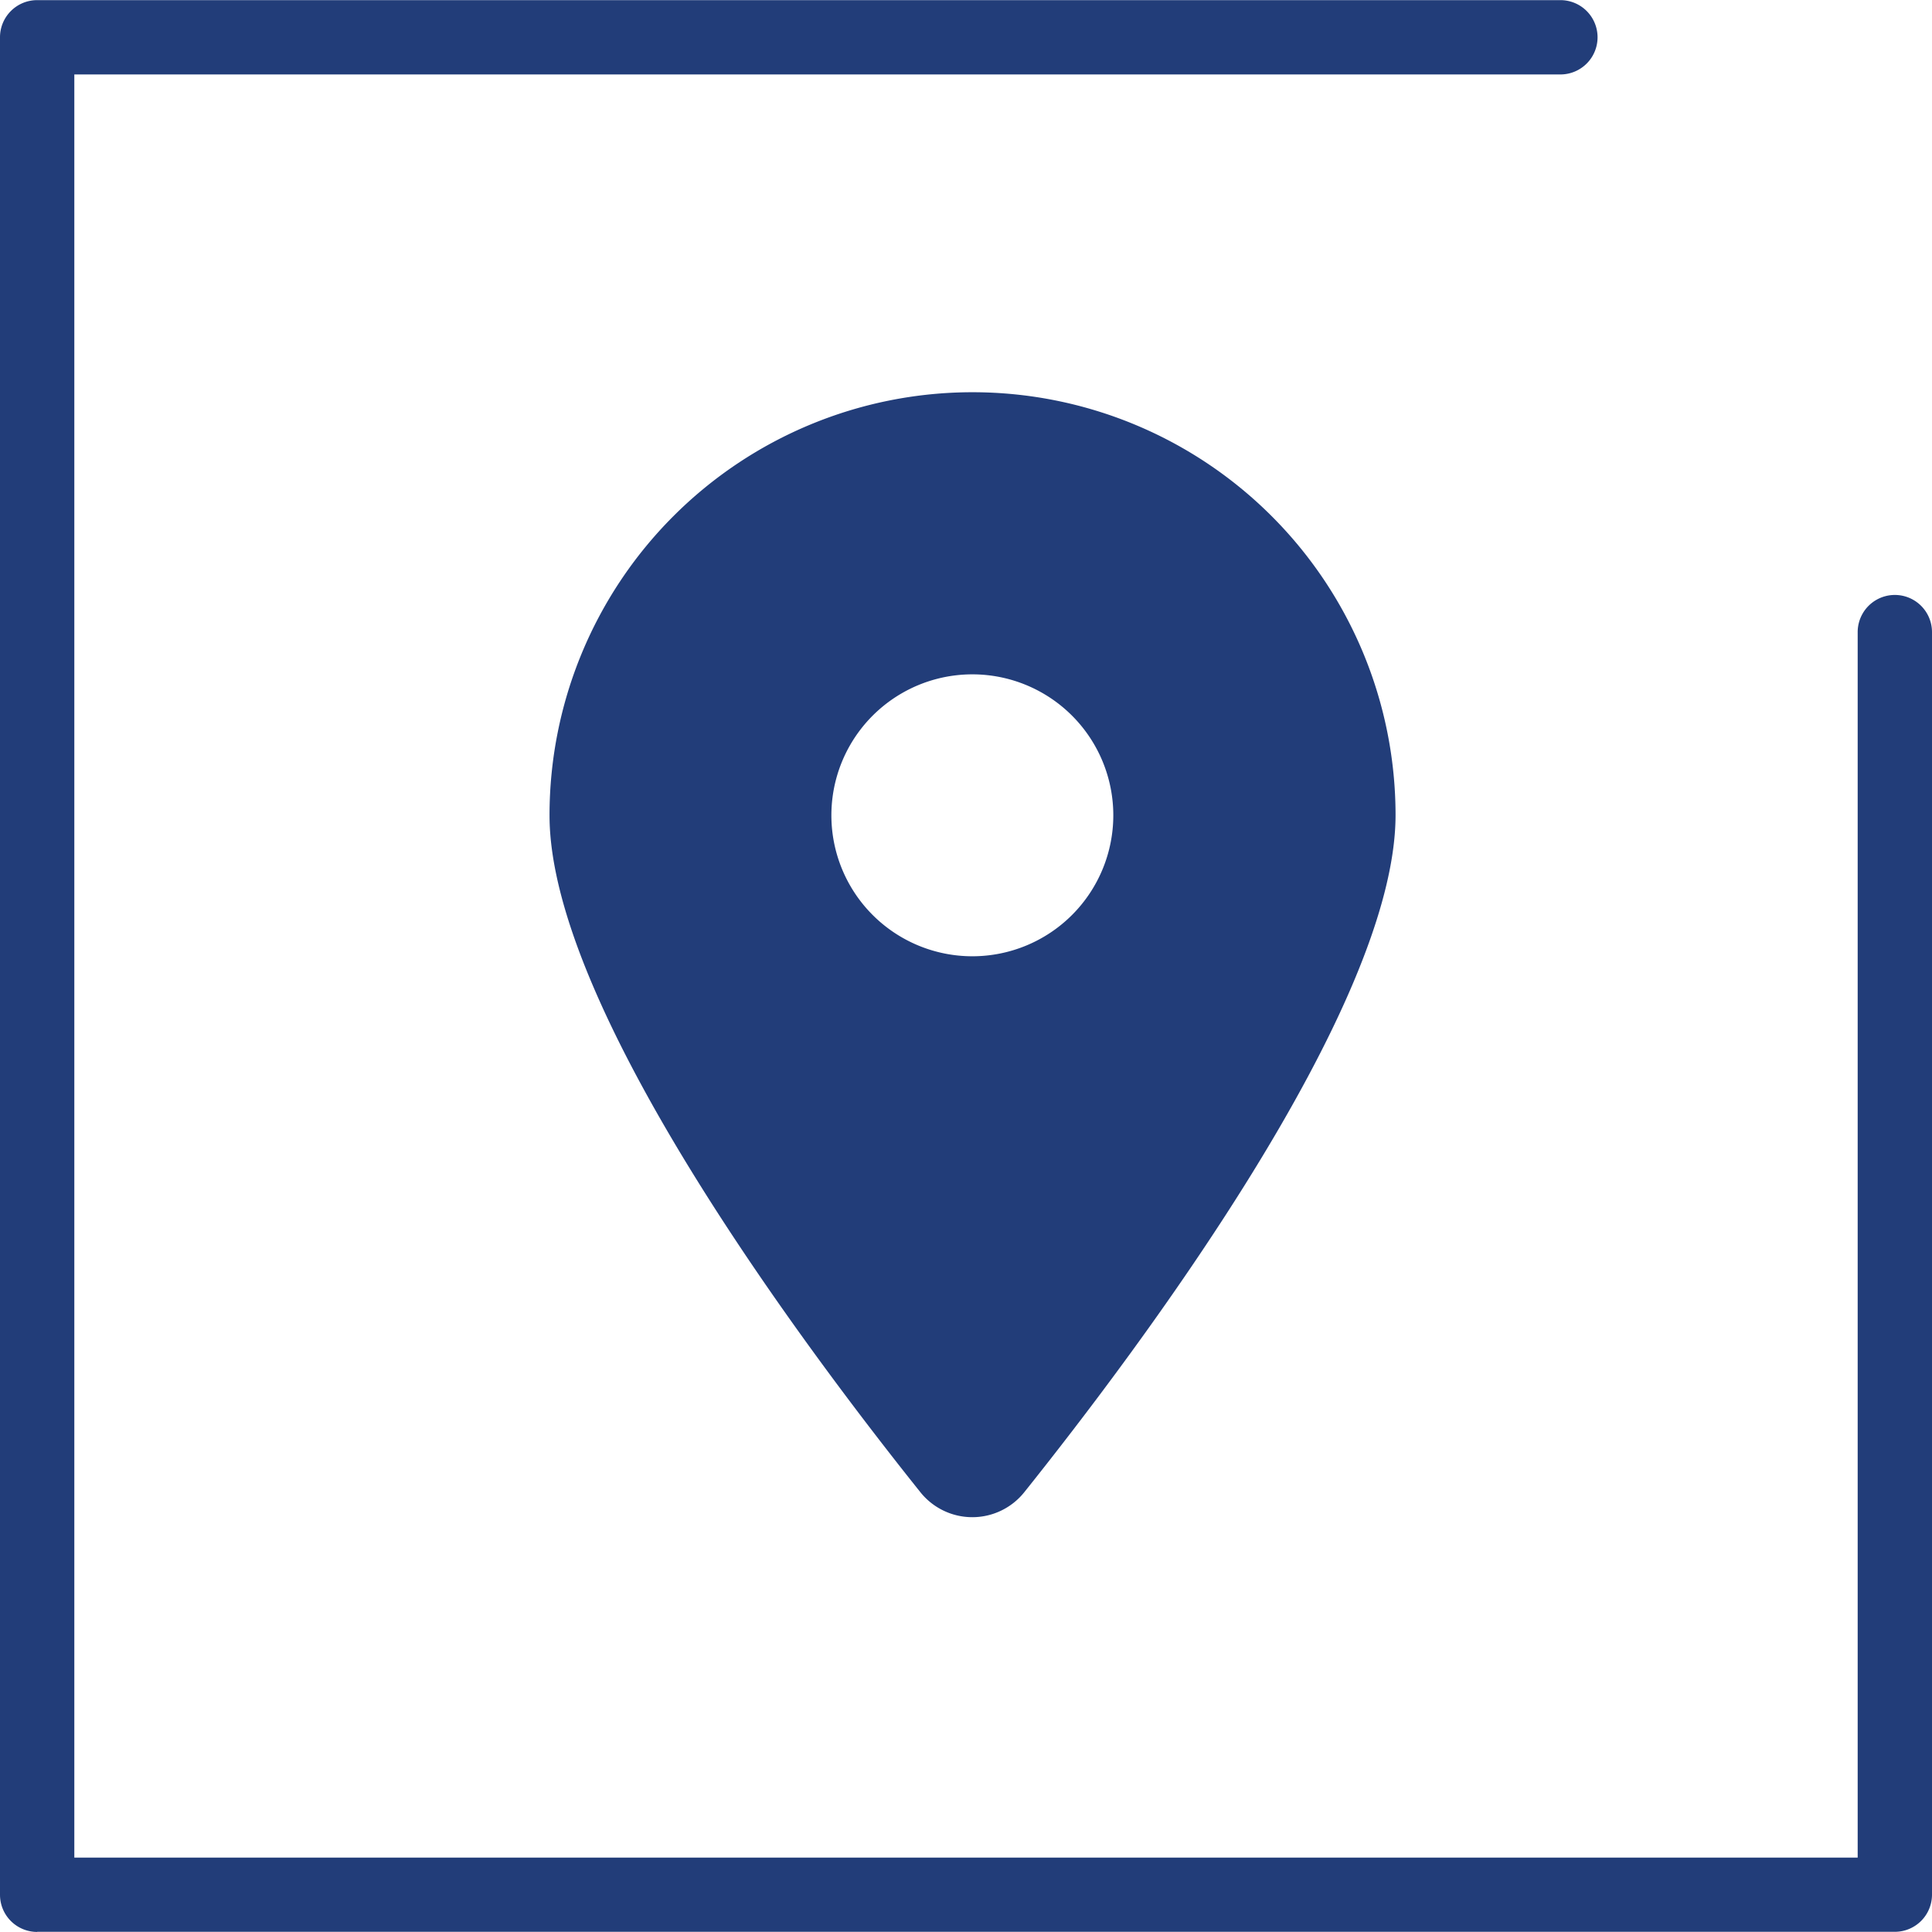 <svg id="Gruppe_43" data-name="Gruppe 43" xmlns="http://www.w3.org/2000/svg" width="29.687" height="29.686" viewBox="0 0 29.687 29.686">
  <path id="Pfad_6" data-name="Pfad 6" d="M.571,53.7H29.116a.571.571,0,0,0,.571-.571v-19.4a.571.571,0,0,0-1.142,0V52.56H1.142v-27.4H23.977a.571.571,0,1,0,0-1.142H.571A.571.571,0,0,0,0,24.587V53.132a.571.571,0,0,0,.571.57Zm0,0" transform="translate(0 -24.016)" fill="#223d79"/>
  <path id="location-dot-solid_2_" data-name="location-dot-solid (2)" d="M7.3,16.892c1.736-2.172,5.7-7.438,5.7-10.4A6.5,6.5,0,0,0,0,6.5c0,2.957,3.959,8.223,5.7,10.4A1.022,1.022,0,0,0,7.3,16.892ZM6.5,4.331A2.166,2.166,0,1,1,4.331,6.5,2.166,2.166,0,0,1,6.5,4.331Z" transform="translate(8.444 6.031)" fill="#223d79"/>
</svg>
